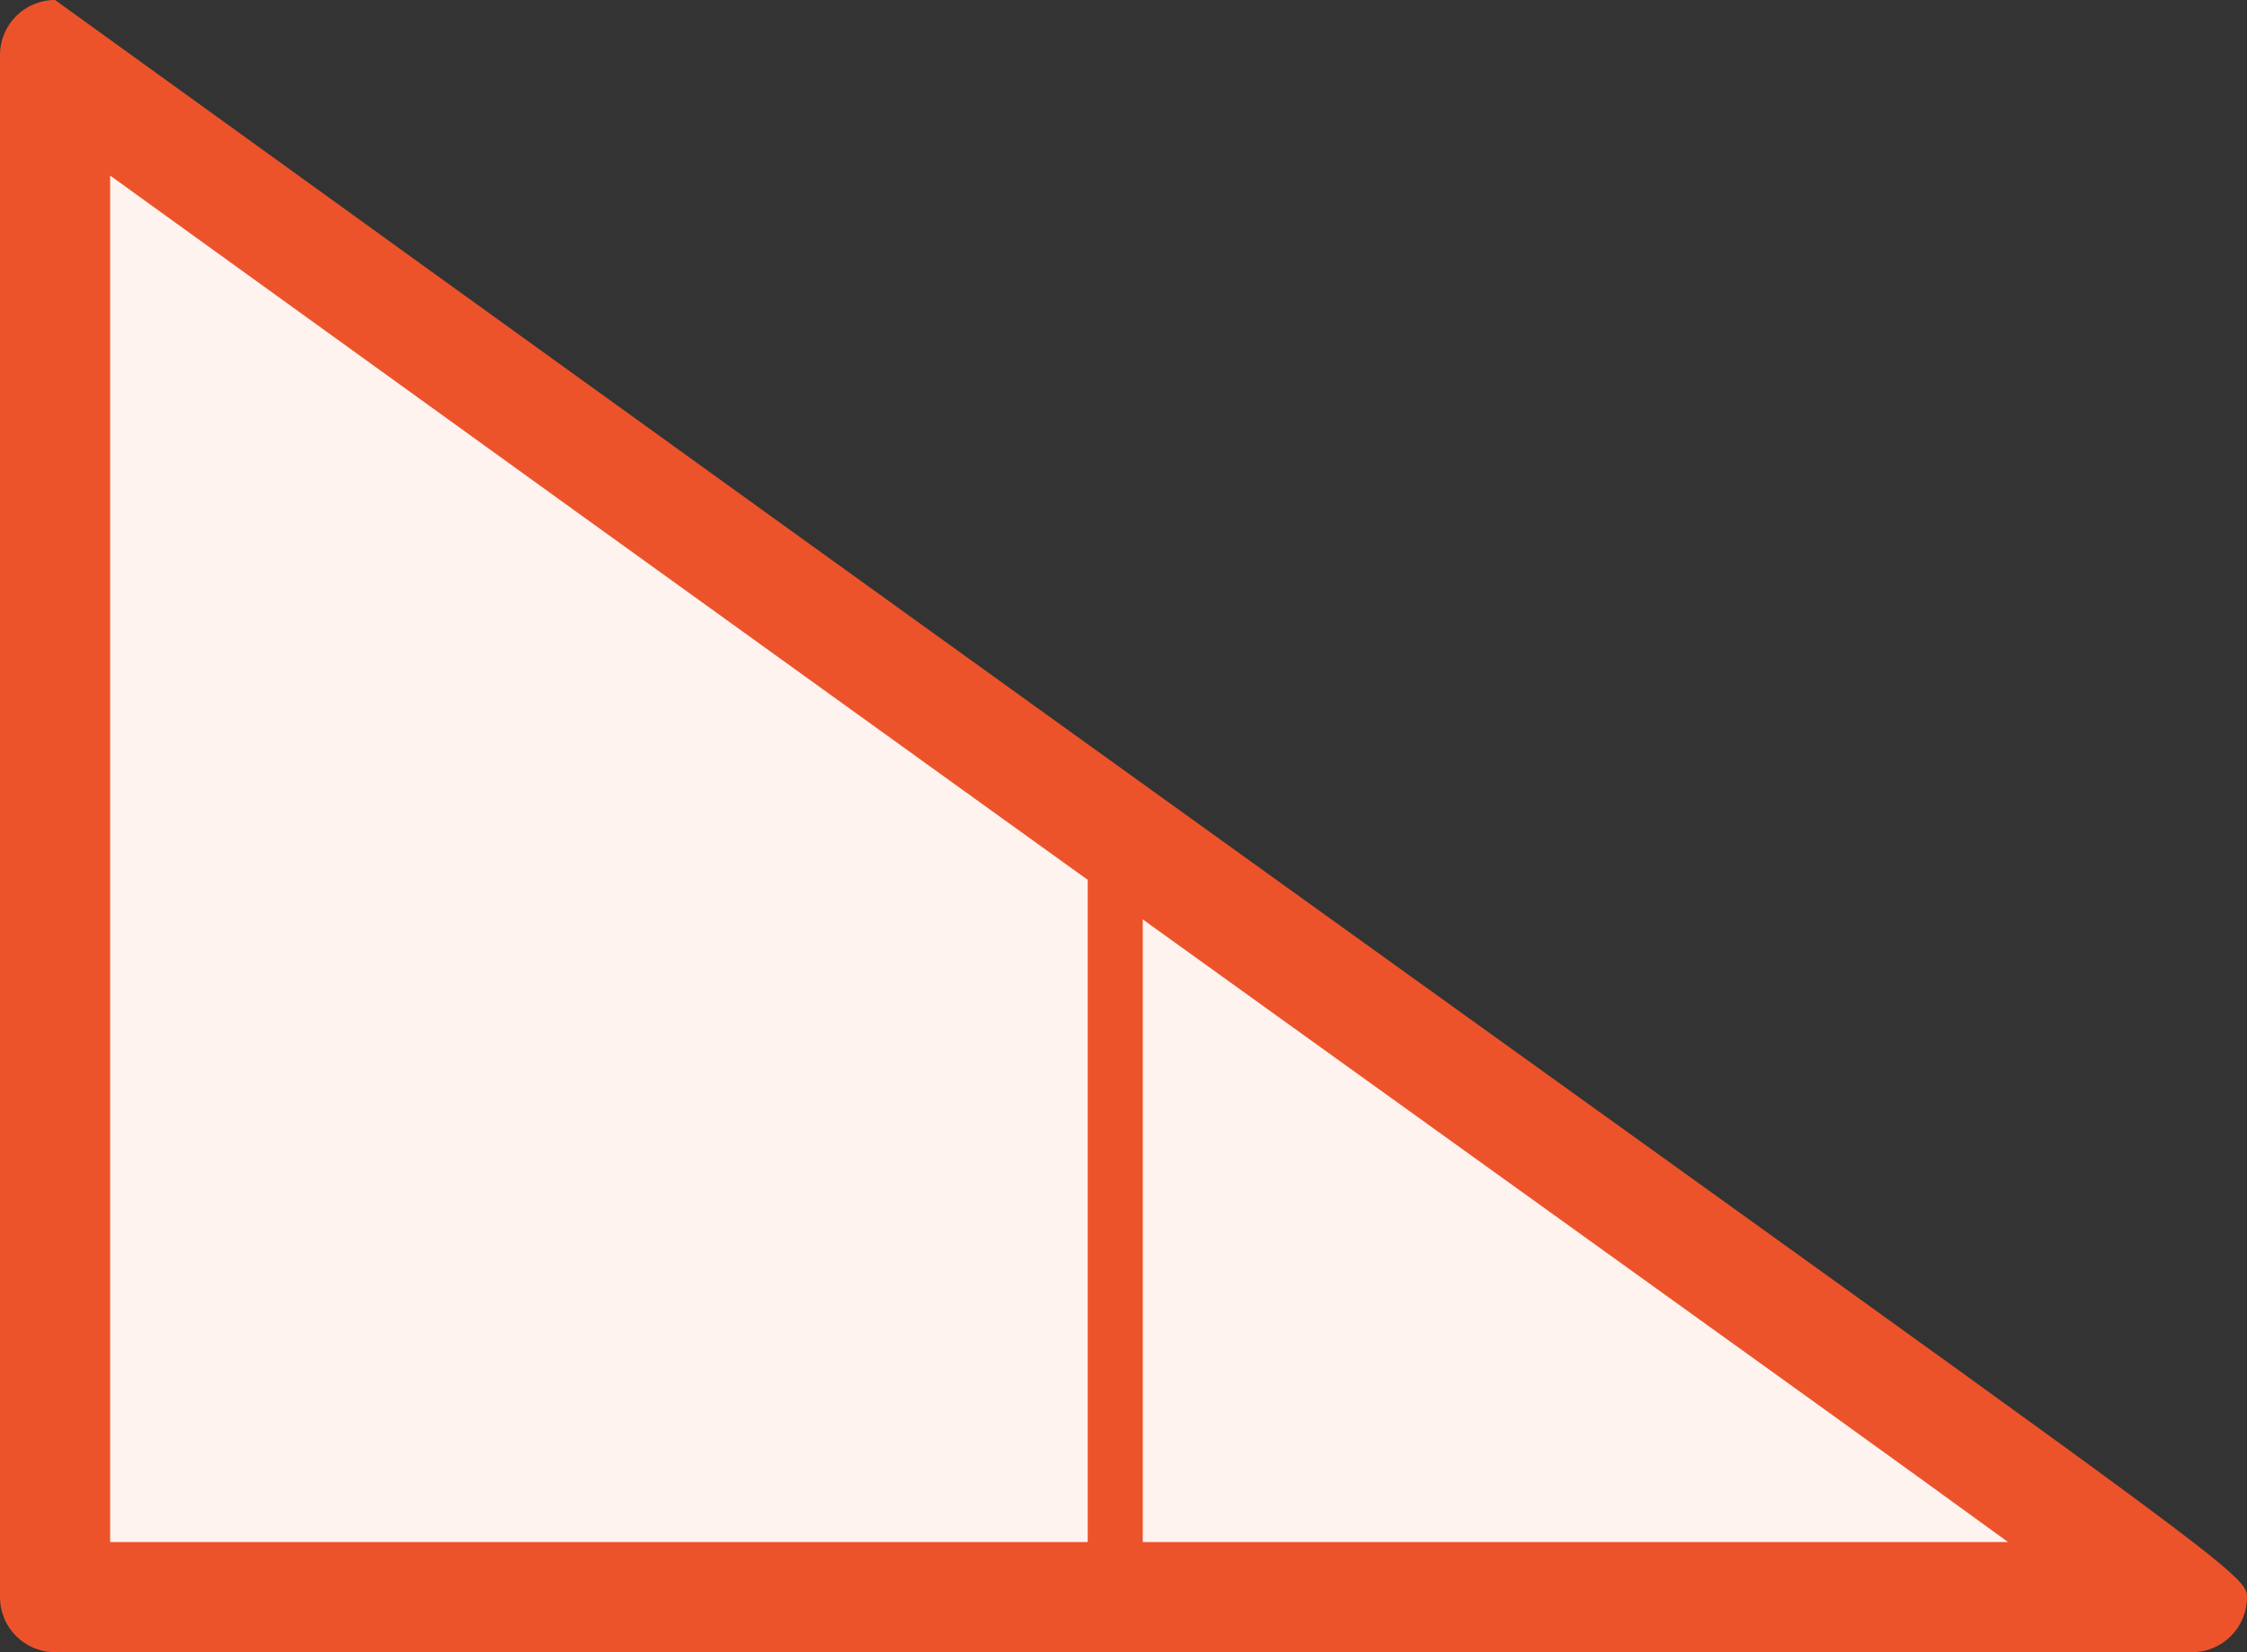 <svg xmlns="http://www.w3.org/2000/svg" width="81.6" height="60" viewBox="0 0 81.6 60">
  <rect x="0" y="0" width="81.6" height="60" fill="#333333" stroke="none"/>
  <g id="Dreiecksfenster" transform="translate(-399 -484)">
    <g id="Group_258" data-name="Group 258" transform="translate(480.6 483.842) rotate(90)">
      <g id="Path_1007" data-name="Path 1007" transform="translate(0.158)" fill="#fff3f0">
        <path d="M 58 79.6 L 2.467 79.6 C 21.197 53.655 33.701 36.245 42.016 24.667 C 48.691 15.374 52.72 9.765 55.204 6.373 C 55.75 5.628 57.095 3.792 58 2.655 L 58 79.6 Z" stroke="none"/>
        <path d="M 56 8.677 C 53.365 12.295 49.375 17.85 43.641 25.834 C 35.668 36.934 23.846 53.394 6.377 77.6 L 56 77.6 L 56 8.677 M 58 0 C 59.105 0 60 0.895 60 2 L 60 79.6 C 60 80.705 59.105 81.6 58 81.6 L 2 81.6 C 0.895 81.6 0 80.705 0 79.6 C 56.482 1.368 56.895 0 58 0 Z" stroke="none" fill="#ed532a"/>
      </g>
      <line id="Line_34" data-name="Line 34" x2="26" transform="translate(30.658 41.1)" fill="none" stroke="#ed532a" stroke-width="2"/>
    </g>
  </g>
</svg>
